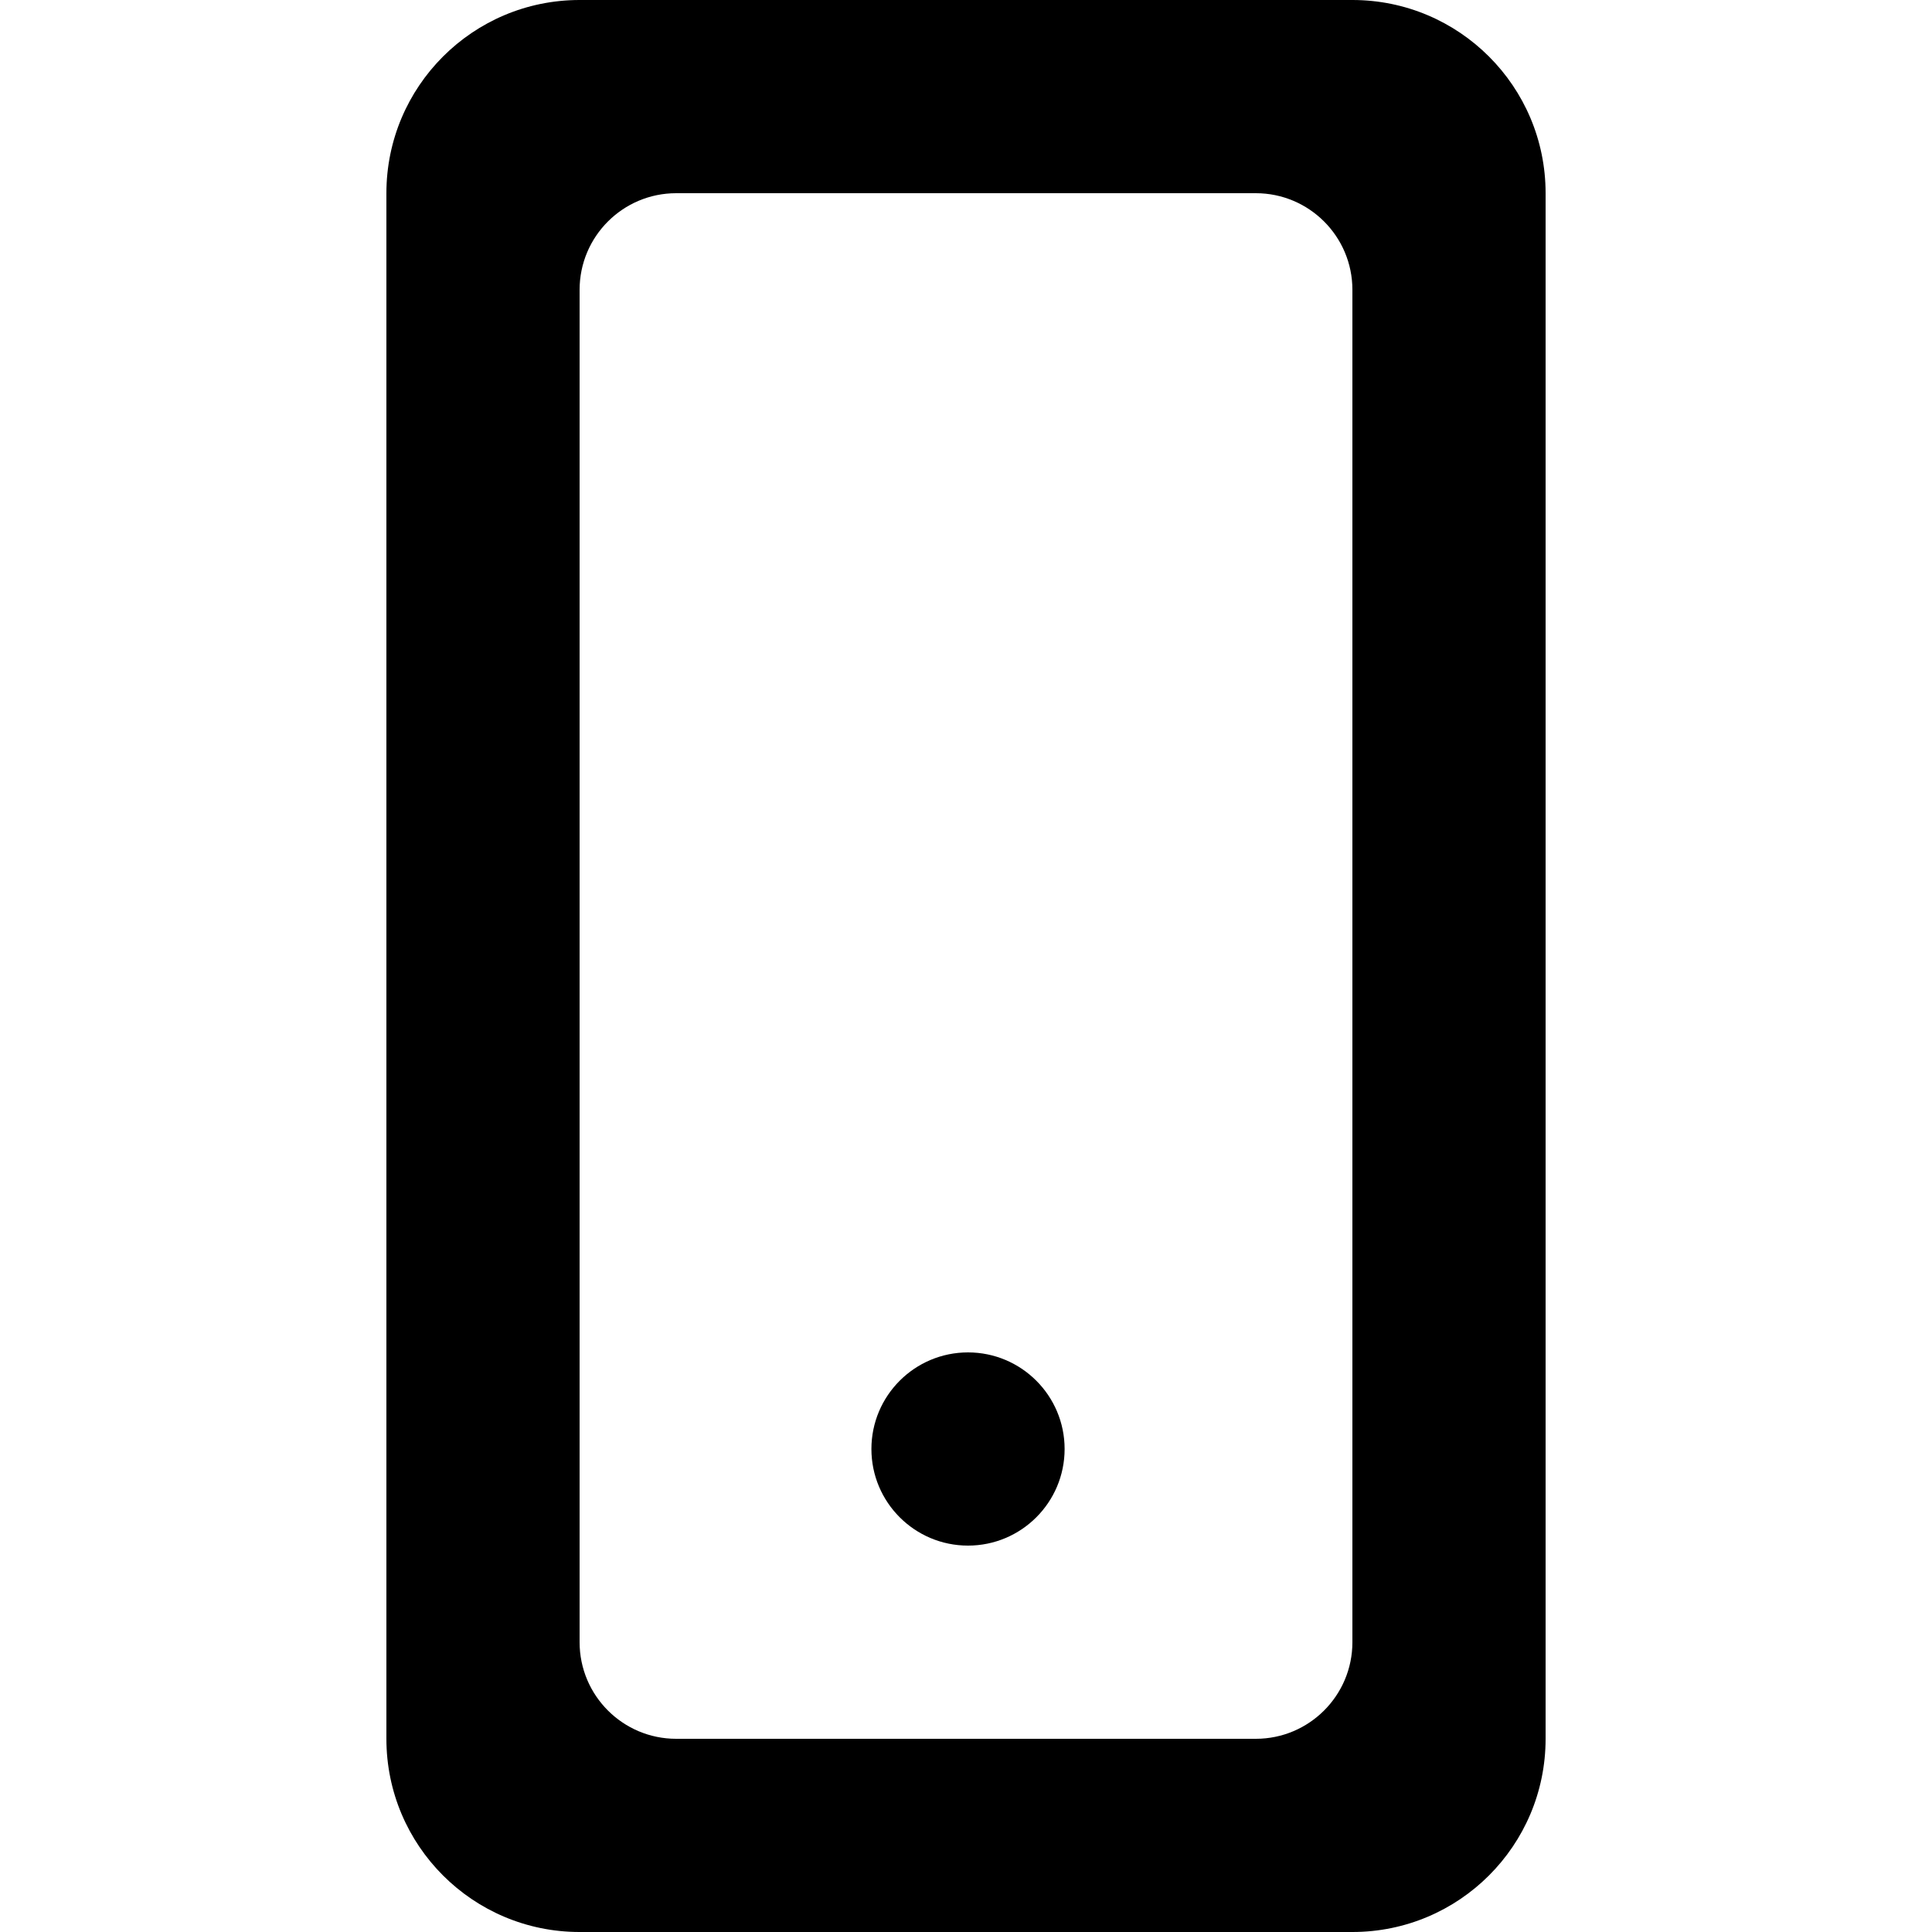 <svg width="25" height="25" viewBox="0 0 25 25" fill="none" xmlns="http://www.w3.org/2000/svg">
<g clip-path="url(#clip0_7_137)">
<path fill-rule="evenodd" clip-rule="evenodd" d="M17.5 3.75C17.5 3.06 16.94 2.5 16.25 2.5H8.75C8.06 2.5 7.5 3.06 7.5 3.75V21.25C7.5 21.94 8.06 22.5 8.75 22.5H16.25C16.94 22.5 17.5 21.94 17.5 21.25V3.75ZM20 2.5V22.5C20 23.881 18.881 25 17.5 25H7.5C6.119 25 5 23.881 5 22.5V2.5C5 1.119 6.119 0 7.5 0H17.5C18.881 0 20 1.119 20 2.5ZM13.776 18.75C13.776 19.44 13.216 20 12.526 20C11.836 20 11.276 19.44 11.276 18.75C11.276 18.06 11.836 17.5 12.526 17.5C13.216 17.5 13.776 18.06 13.776 18.75Z" fill="black"/>
</g>
<defs>
<clipPath id="clip0_7_137">
<rect width="25" height="25" fill="white"/>
</clipPath>
</defs>
</svg>
